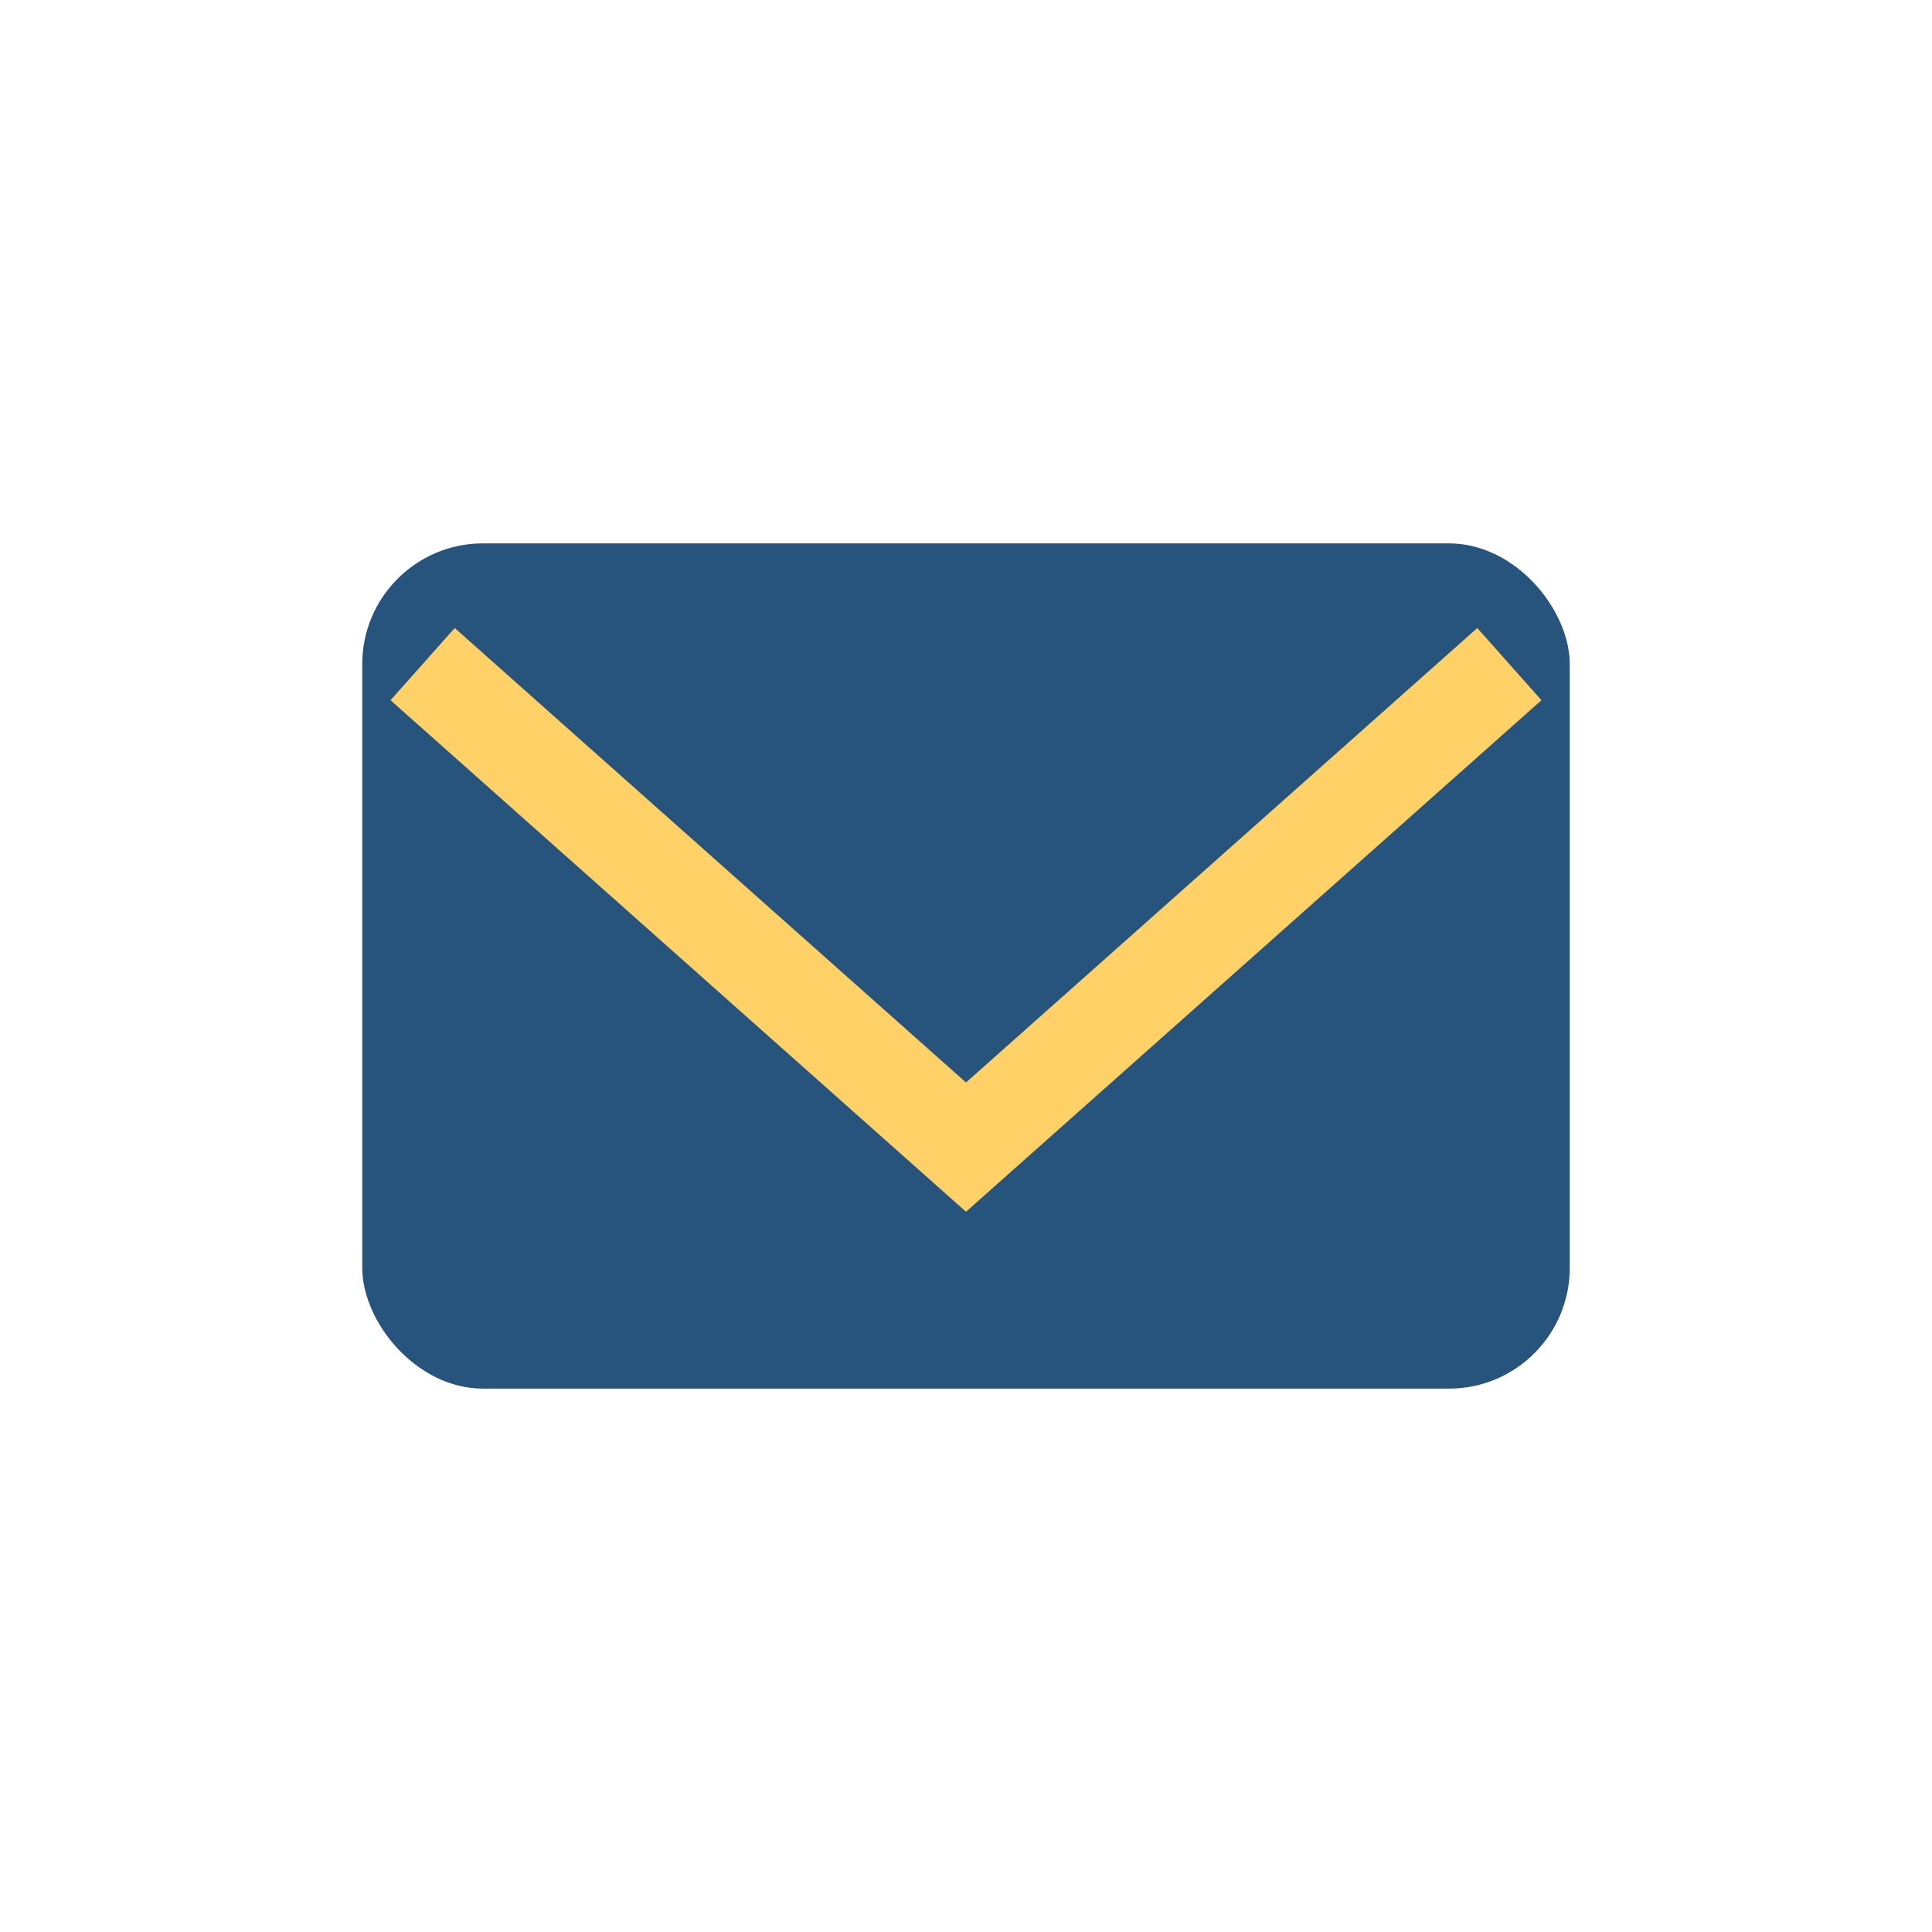 <?xml version="1.0" encoding="UTF-8"?>
<svg xmlns="http://www.w3.org/2000/svg" width="32" height="32" viewBox="0 0 32 32"><rect x="6" y="9" width="20" height="14" rx="2" fill="#26547C"/><polyline points="7,11 16,19 25,11" fill="none" stroke="#FFD166" stroke-width="1.6"/></svg>